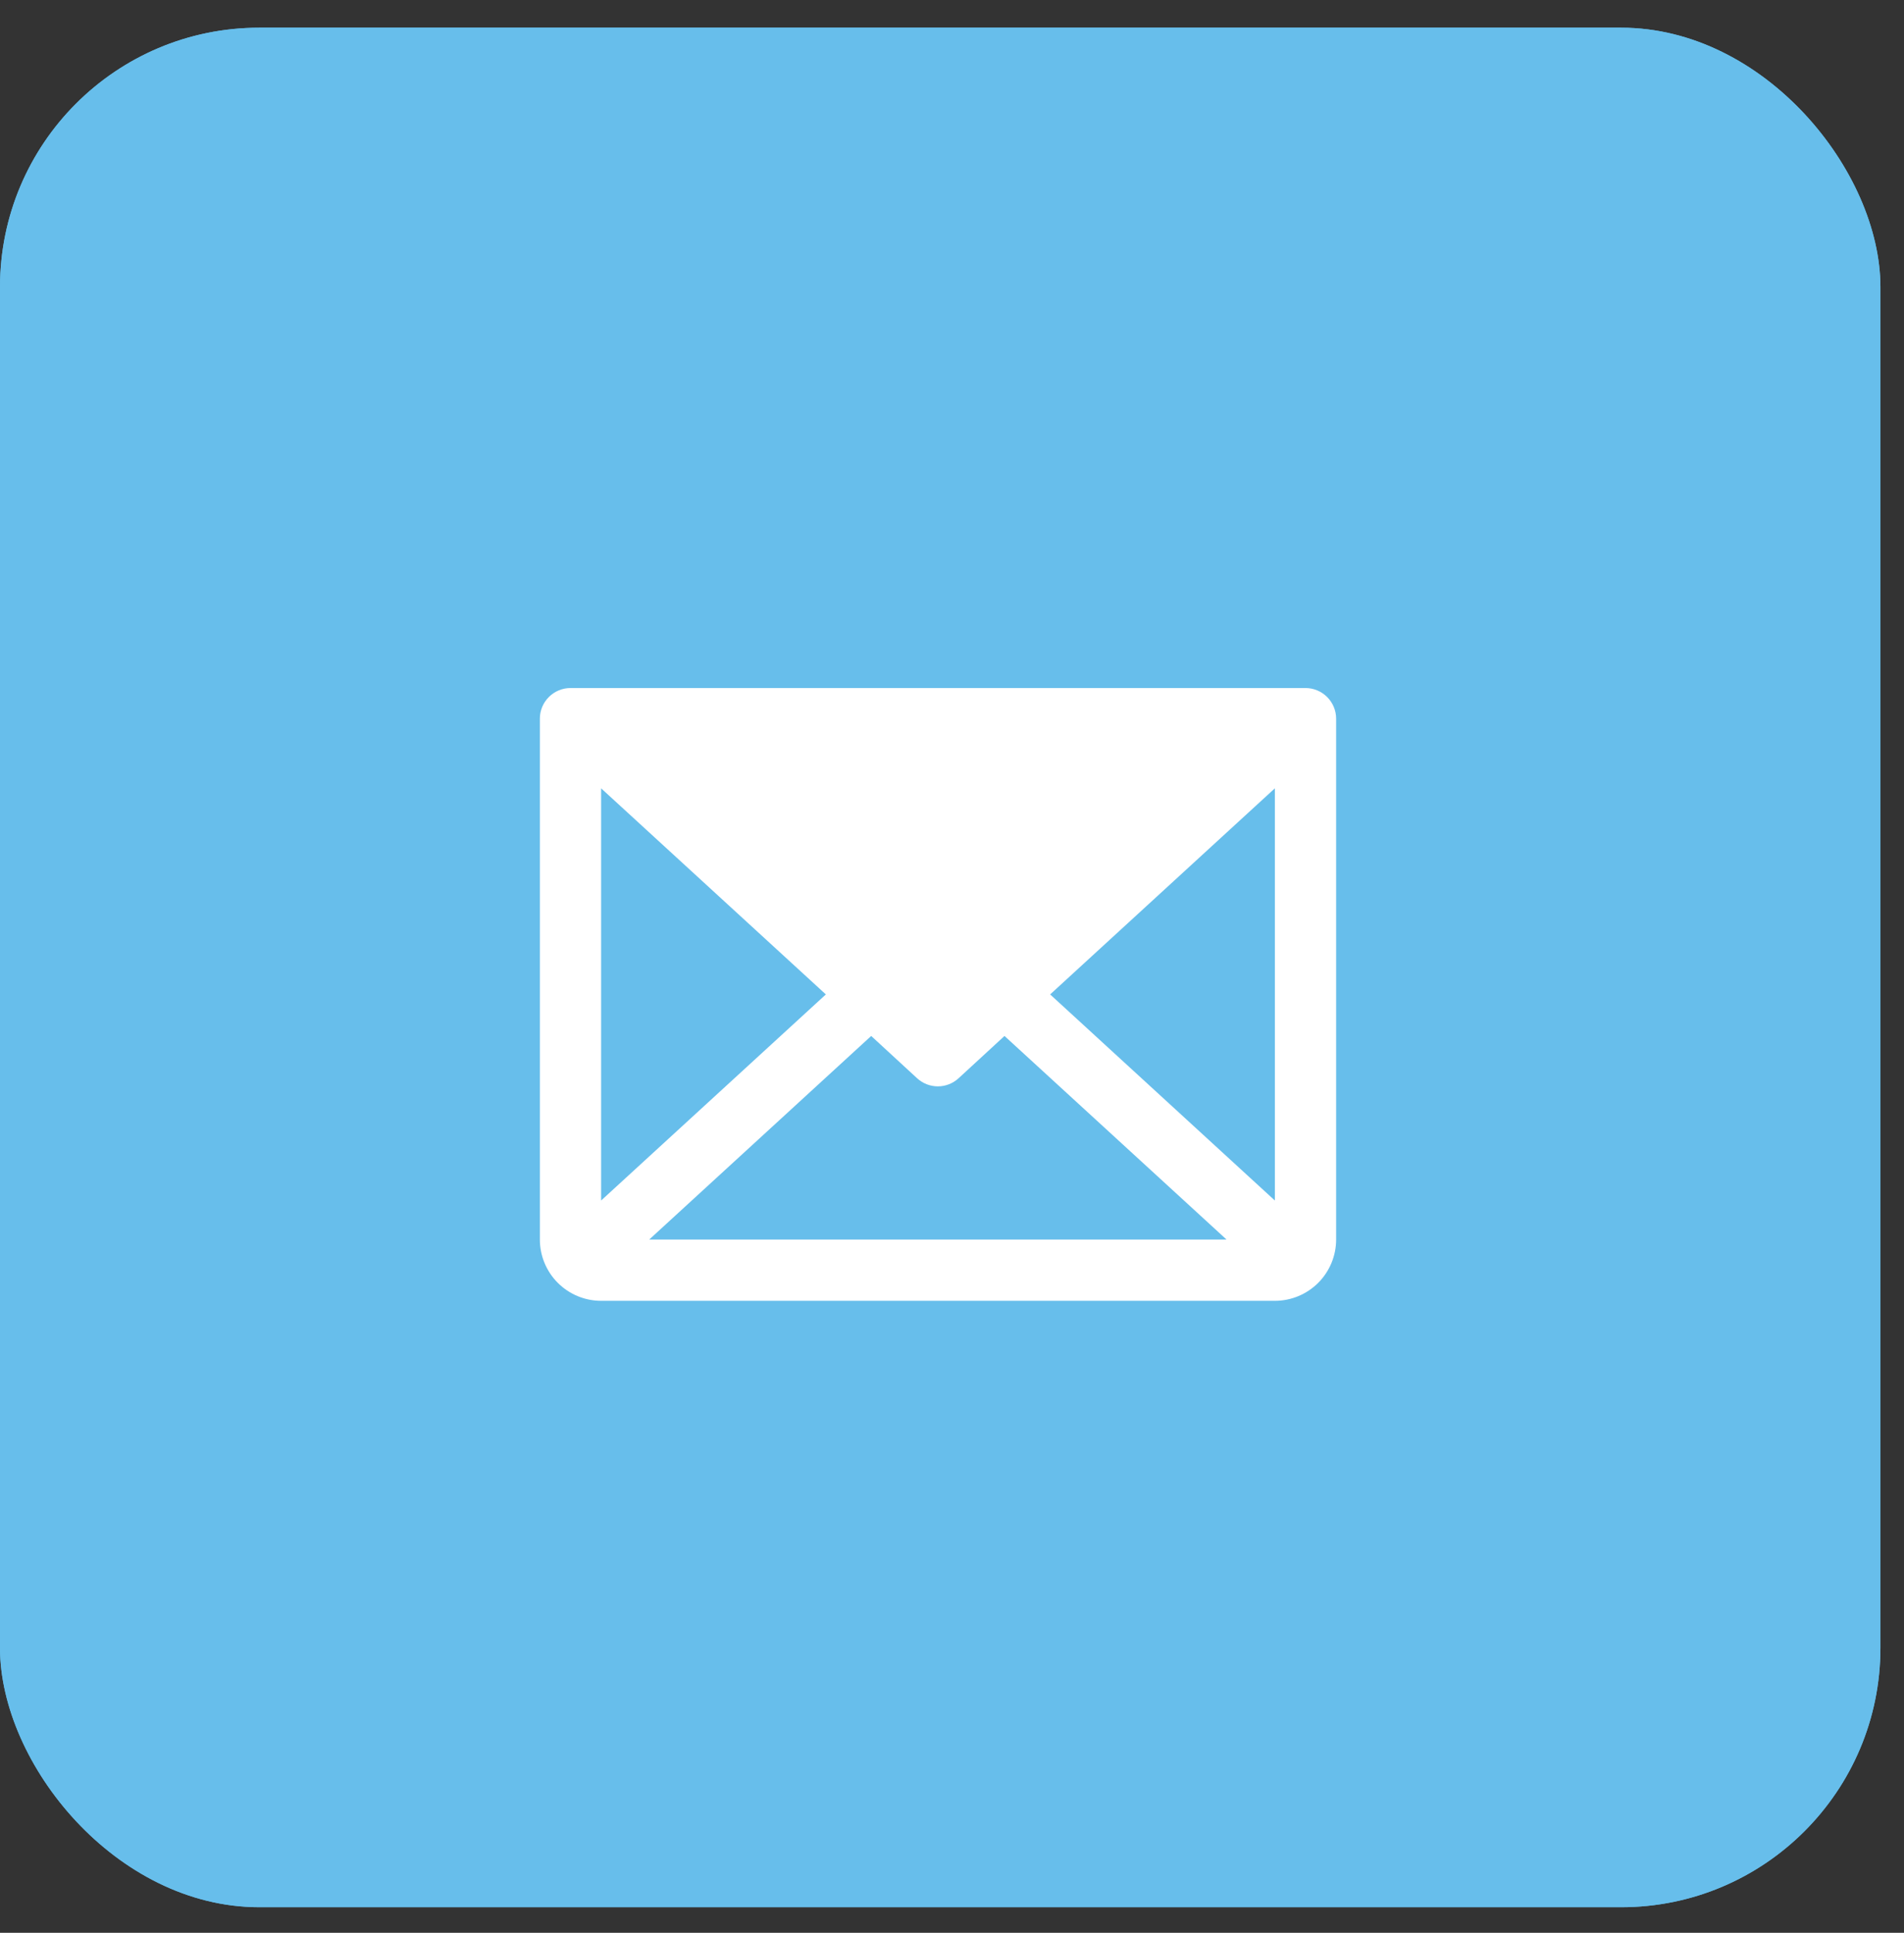 <?xml version="1.0" encoding="UTF-8"?> <svg xmlns="http://www.w3.org/2000/svg" width="68" height="69" viewBox="0 0 68 69" fill="none"><rect x="0" y="0" width="68" height="69" fill="#333333" stroke="none"/><rect y="0.989" width="67.158" height="67.097" rx="9.261" fill="#67BEEB"></rect><rect y="0.989" width="67.158" height="67.097" rx="9.261" fill="#67BEEB"></rect><path d="M46.625 24.562H20.375C20.085 24.562 19.807 24.678 19.602 24.883C19.396 25.088 19.281 25.366 19.281 25.656V44.25C19.281 44.83 19.512 45.387 19.922 45.797C20.332 46.207 20.889 46.438 21.469 46.438H45.531C46.111 46.438 46.668 46.207 47.078 45.797C47.488 45.387 47.719 44.83 47.719 44.25V25.656C47.719 25.366 47.603 25.088 47.398 24.883C47.193 24.678 46.915 24.562 46.625 24.562ZM29.495 35.5L21.469 42.857V28.143L29.495 35.5ZM31.114 36.983L32.755 38.494C32.957 38.679 33.221 38.782 33.495 38.782C33.768 38.782 34.032 38.679 34.234 38.494L35.875 36.983L43.804 44.25H23.187L31.114 36.983ZM37.505 35.5L45.531 28.142V42.858L37.505 35.5Z" fill="white"></path></svg> 